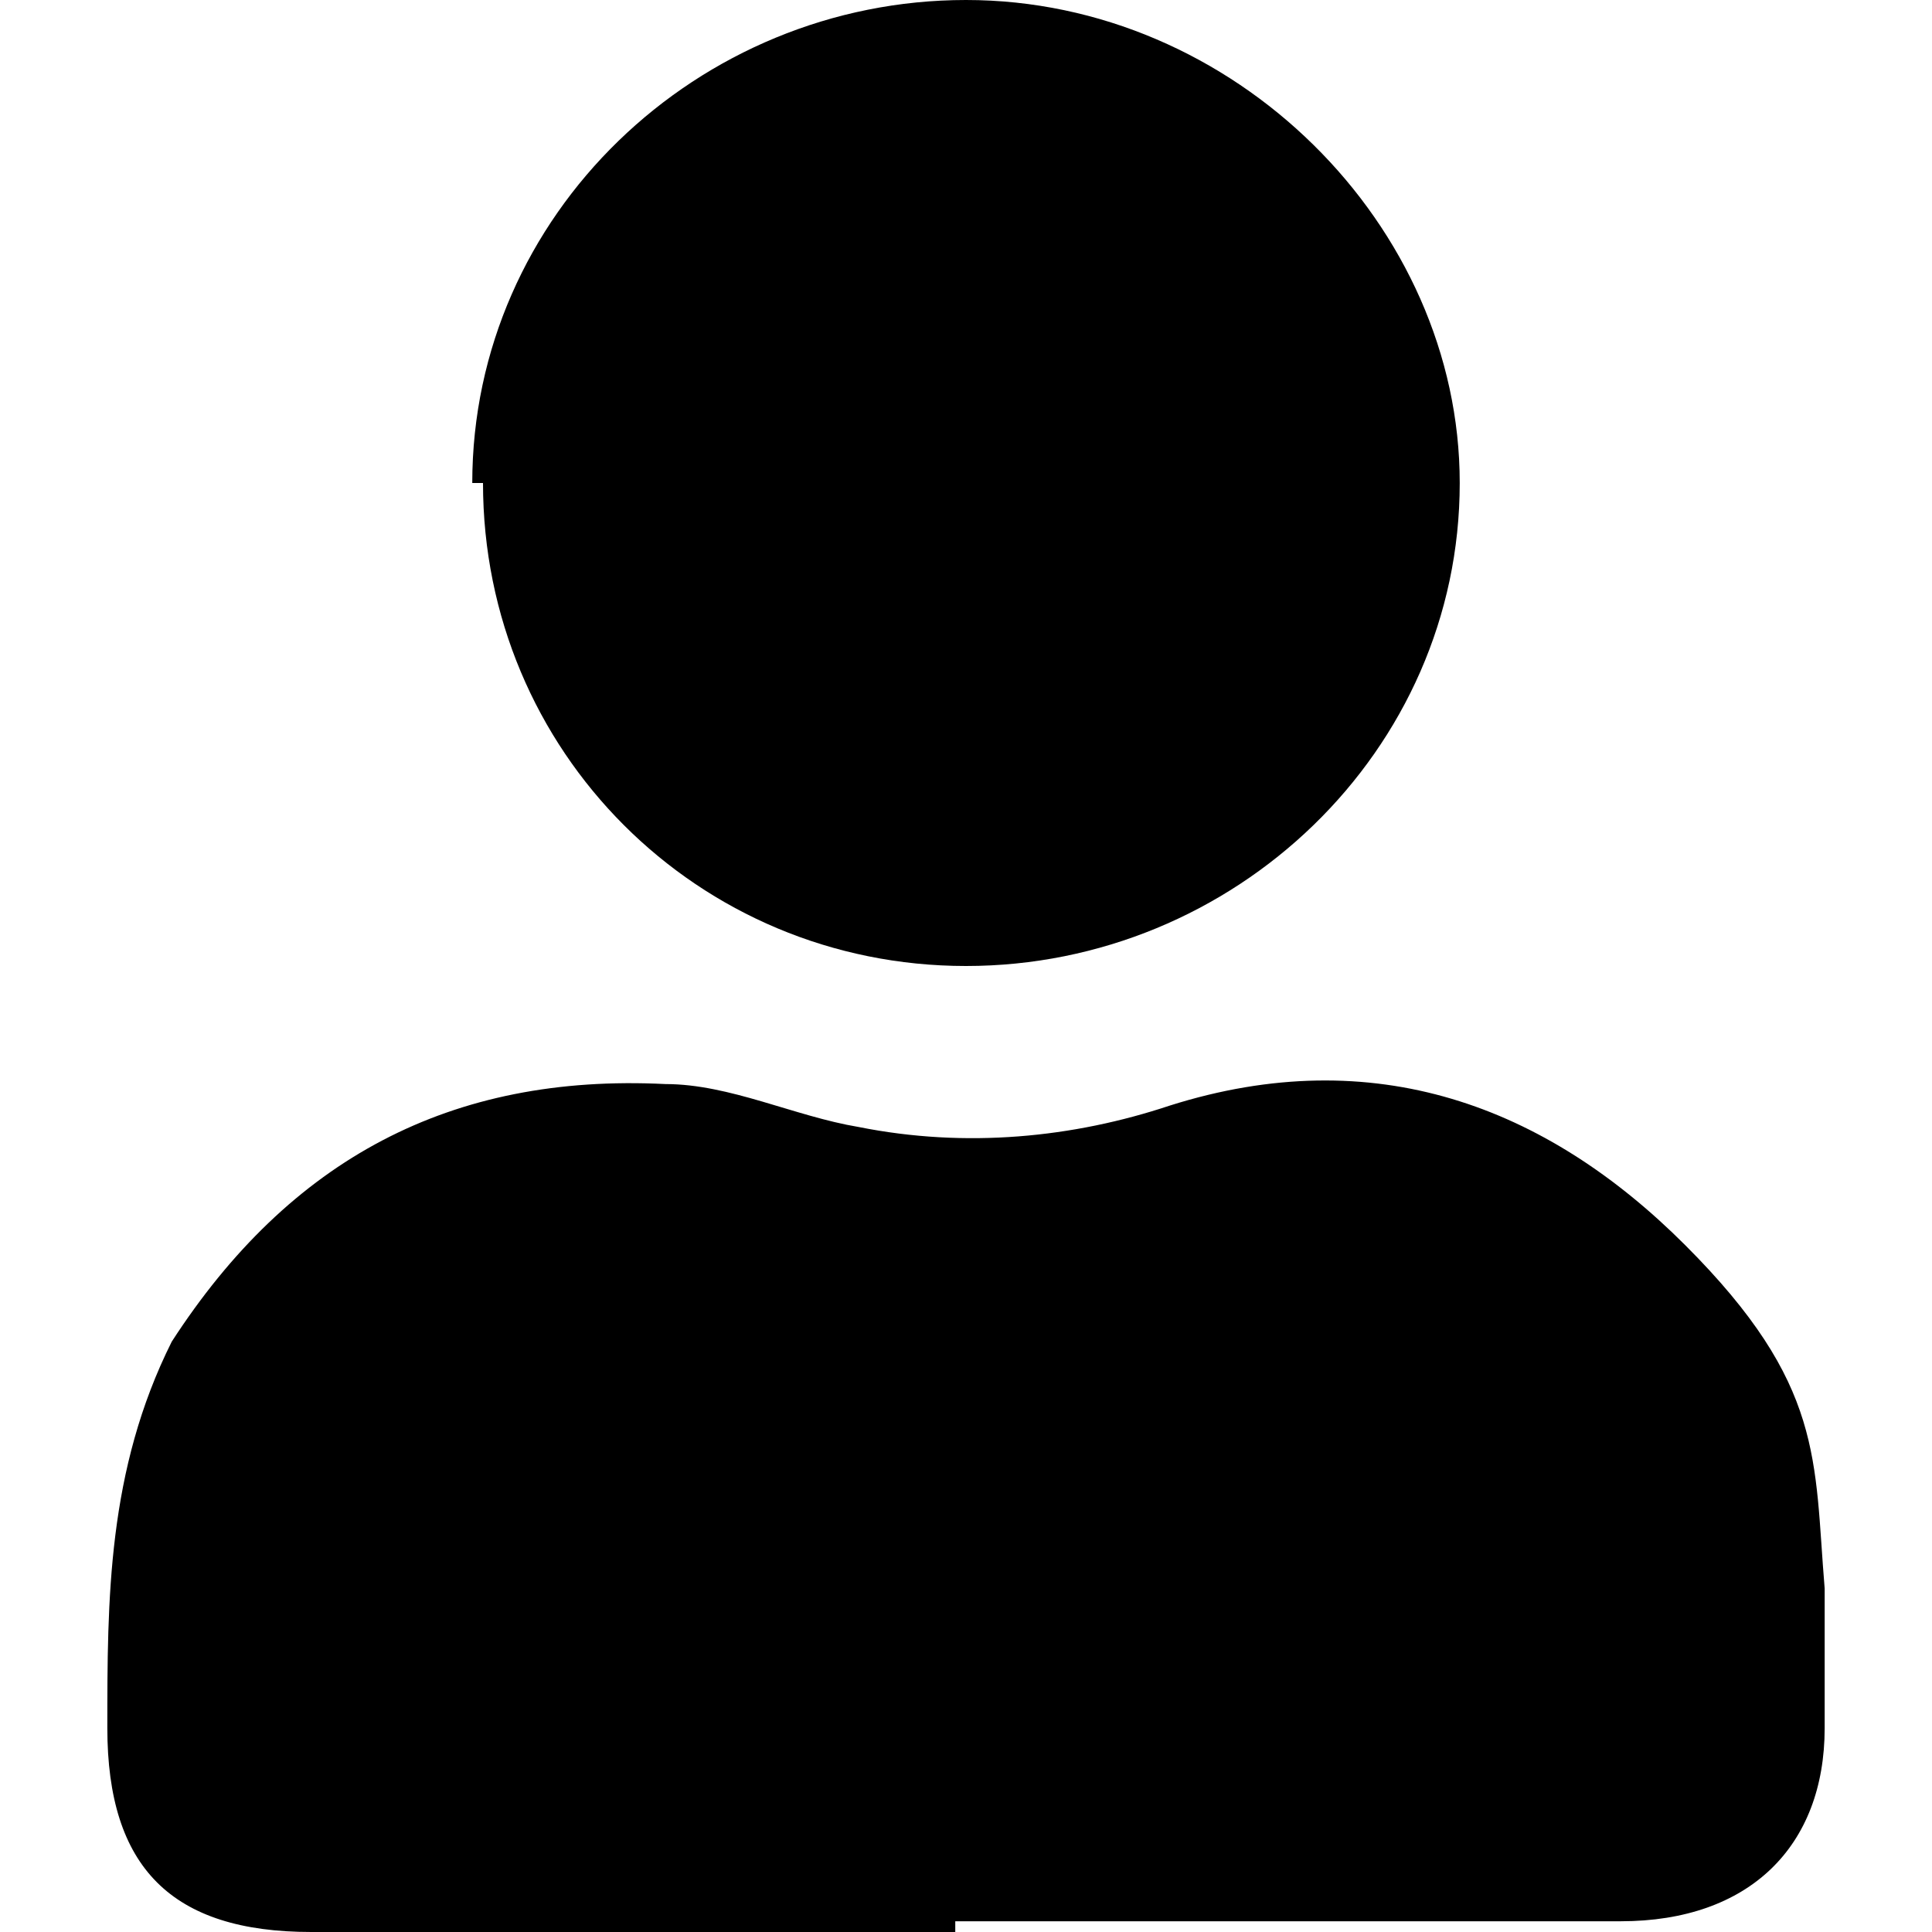 <svg xmlns="http://www.w3.org/2000/svg" data-name="レイヤー 2" viewBox="0 0 18 18"><path d="M8.9 18h-6C1.6 18 1 17.4 1 16.1c0-1.2 0-2.4.6-3.6 1.1-1.7 2.6-2.5 4.6-2.4.6 0 1.2.3 1.8.4 1 .2 2 .1 2.9-.2 1.9-.6 3.5 0 4.8 1.3s1.2 2 1.3 3.2v1.3c0 1.1-.7 1.8-1.9 1.8H8.9ZM4.4 4.5C4.4 2 6.5 0 9 0s4.6 2.1 4.6 4.5C13.6 7 11.5 9 9 9S4.5 7 4.5 4.5Z" data-name="レイヤー 1-2" style="fill:#000;stroke-width:0"/></svg>